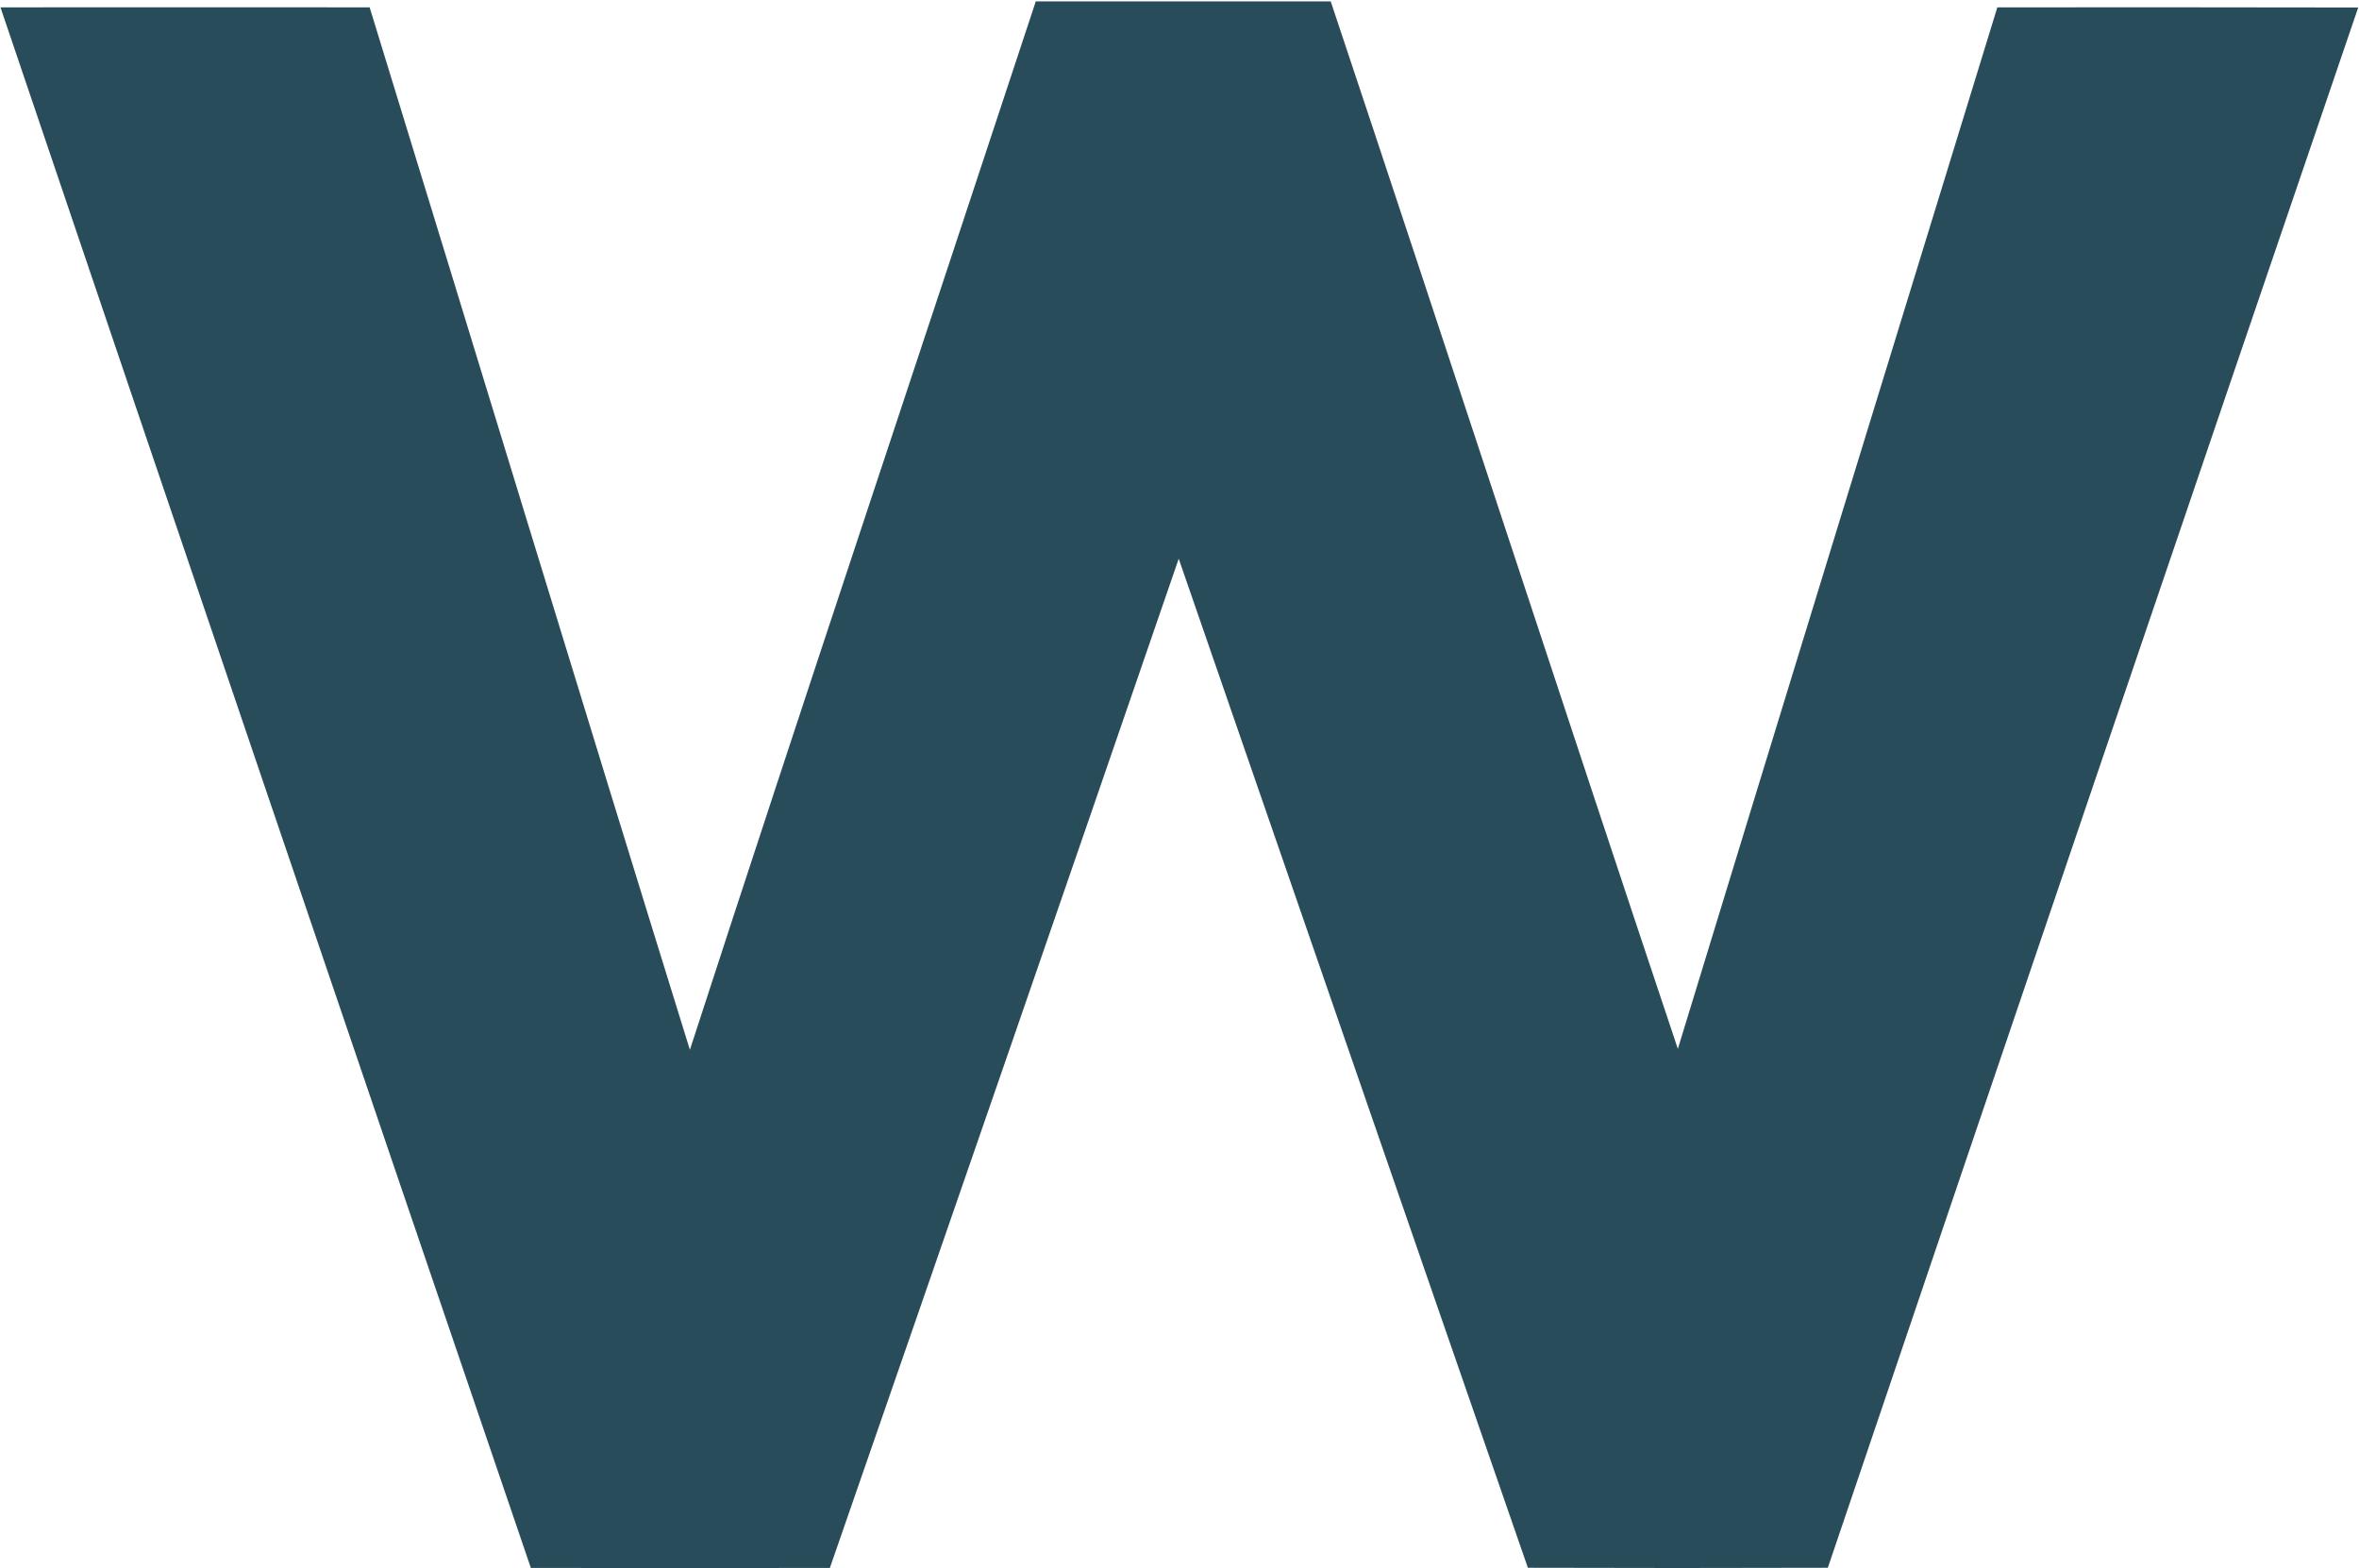 <svg version="1.2" xmlns="http://www.w3.org/2000/svg" viewBox="0 0 1510 1004" width="1510" height="1004">
	<title>WeycoGroup_m-svg</title>
	<style>
		.s0 { fill: #294c5a } 
	</style>
	<g id="#294c5aff">
		<path id="Layer" class="s0" d="m0.3 4.7c78.8 0 157.6-0.1 236.3 0 68.4 222.4 136 445.1 205 667.4 72.8-224.1 147.7-447.5 221.4-671.2 63 0 125.9 0 188.8 0 74.6 223.4 147.5 447.4 222.2 670.6 67.9-222.3 136.2-444.6 204.5-666.8 77 0 153.9-0.1 231 0.1-113.6 332.8-226.7 665.8-339.5 998.9-64.1 0.2-128.1 0.2-192 0-74.7-215.3-149-430.7-223.5-646-74.1 215.5-148.6 430.8-223.3 646.1-63.8 0.1-127.6 0.1-191.4 0-113.6-333-226.8-666-339.5-999.1z"/>
	</g>
</svg>
